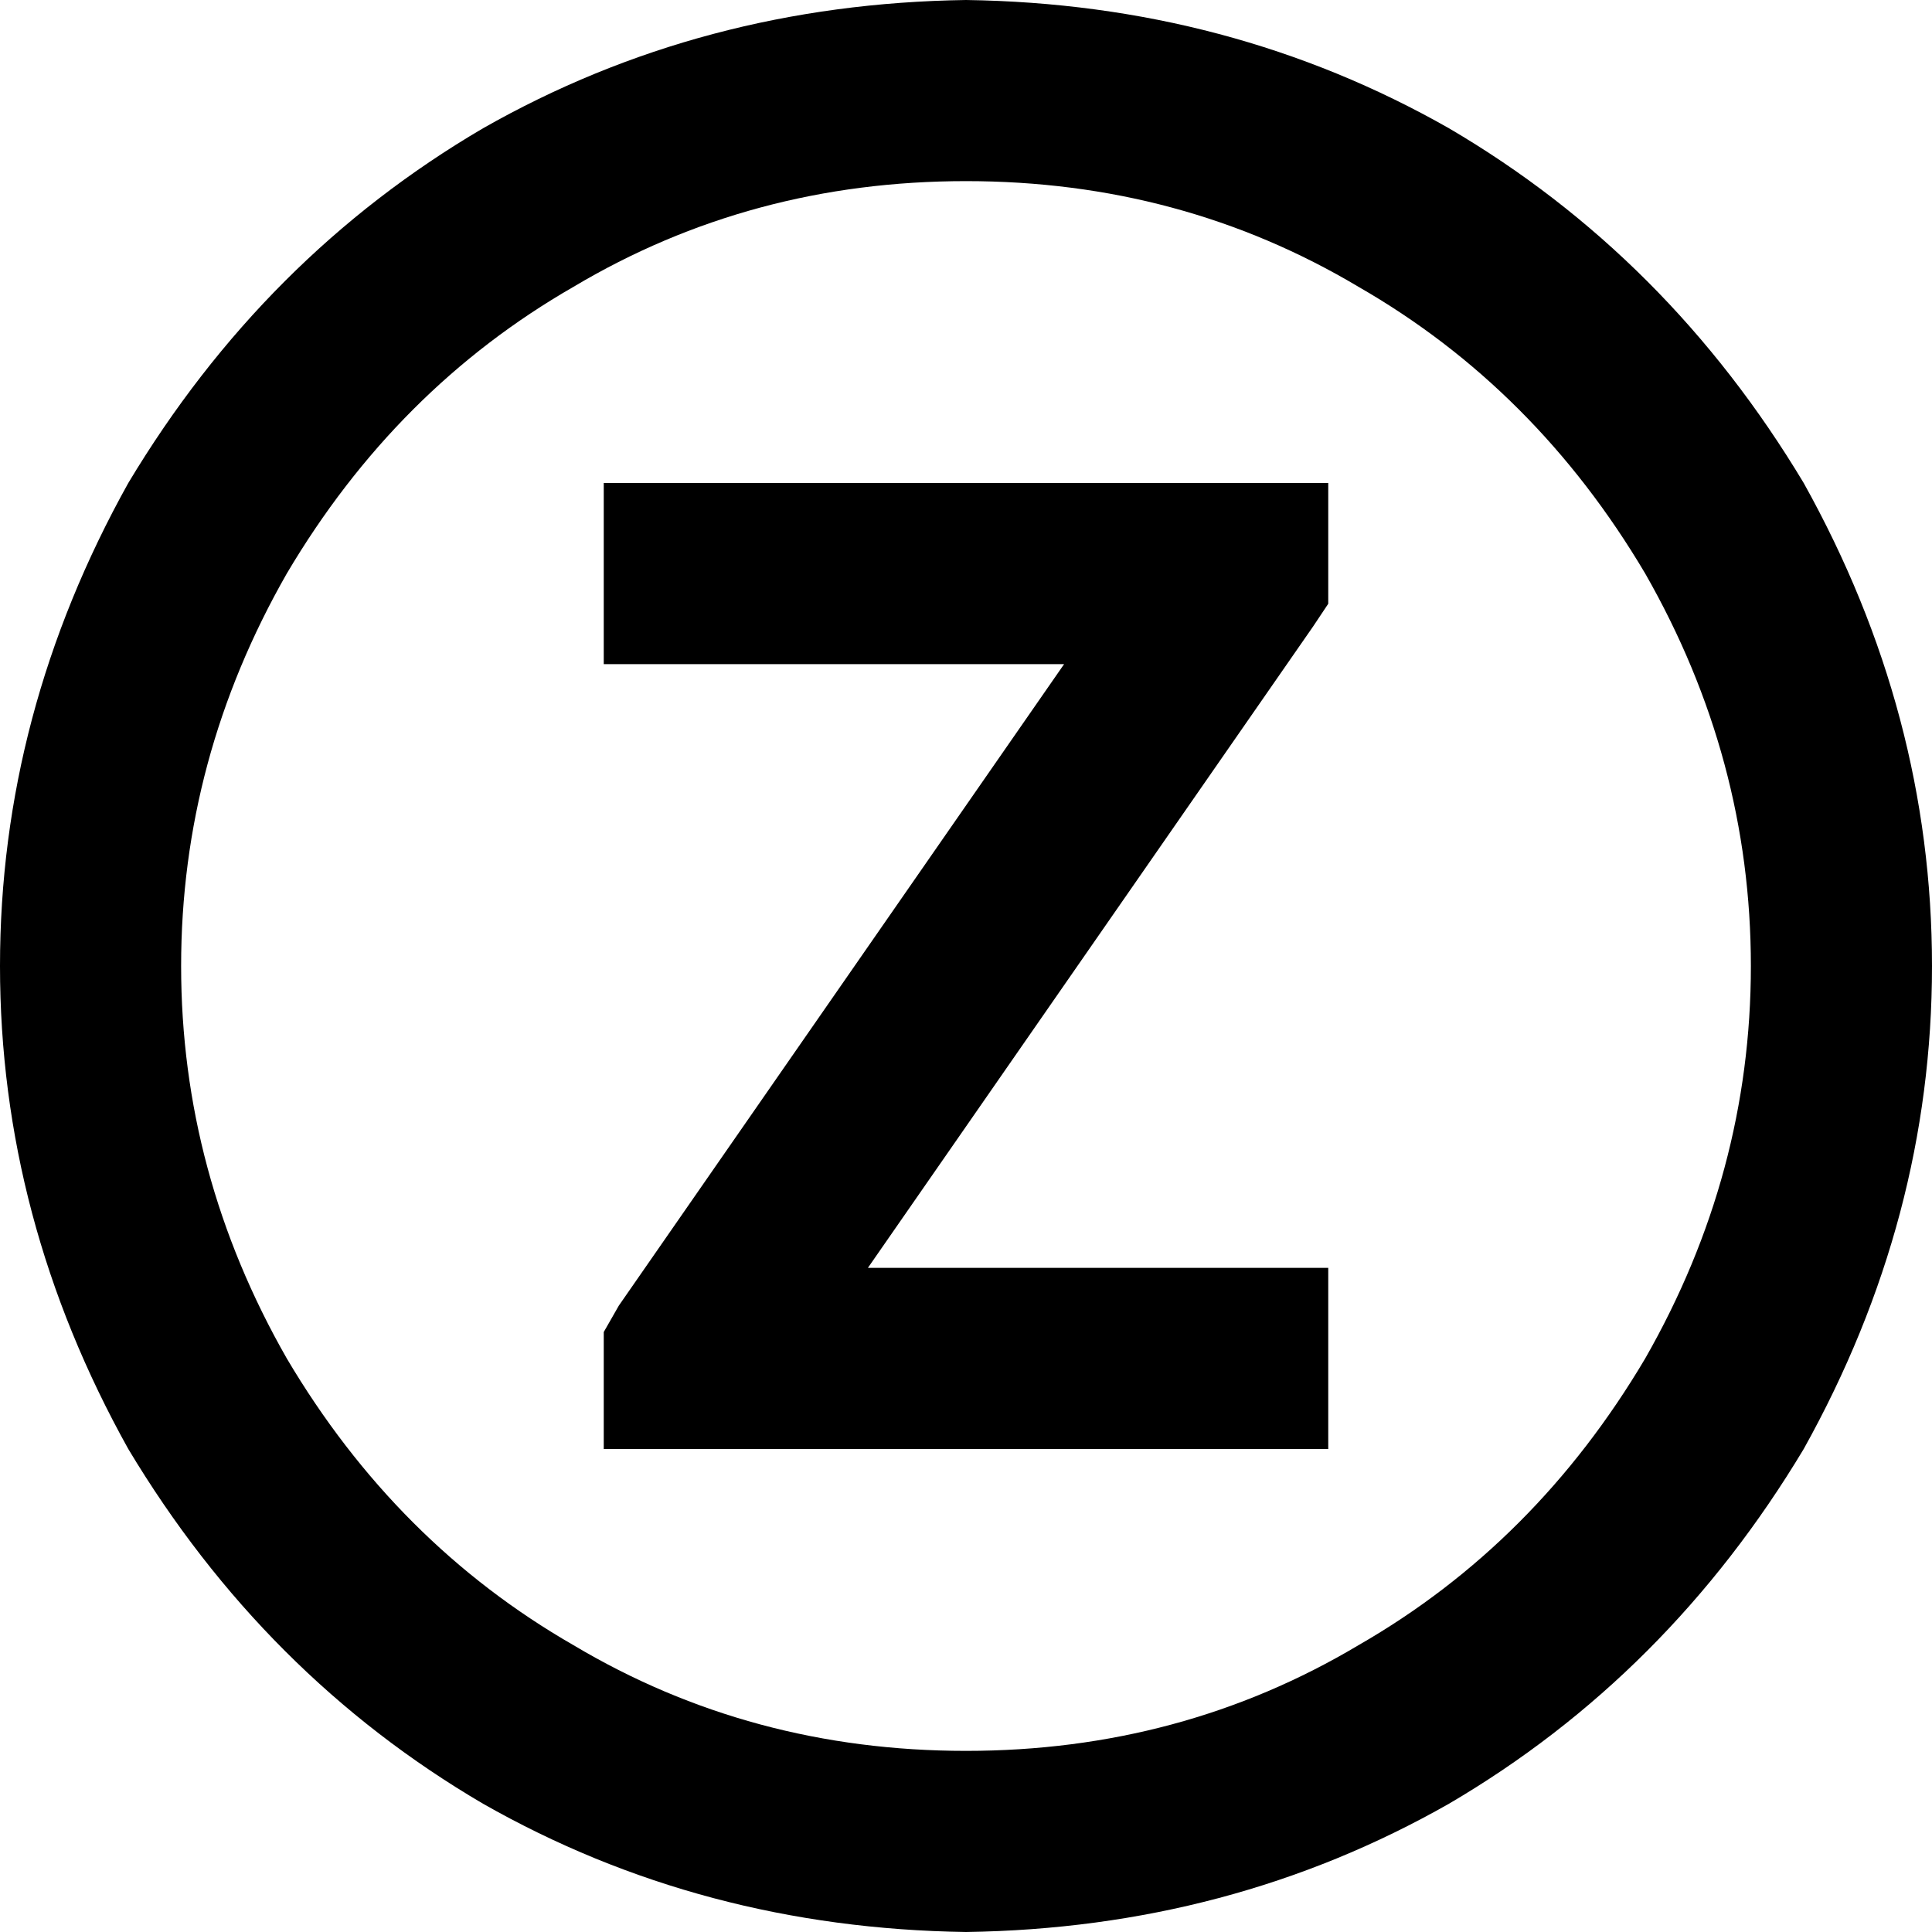 <svg xmlns="http://www.w3.org/2000/svg" viewBox="0 0 512 512">
  <path d="M 256 48 Q 313 48 360 76 L 360 76 L 360 76 Q 407 103 436 152 Q 464 201 464 256 Q 464 311 436 360 Q 407 409 360 436 Q 313 464 256 464 Q 199 464 152 436 Q 105 409 76 360 Q 48 311 48 256 Q 48 201 76 152 Q 105 103 152 76 Q 199 48 256 48 L 256 48 Z M 256 512 Q 326 511 384 478 L 384 478 L 384 478 Q 442 444 478 384 Q 512 323 512 256 Q 512 189 478 128 Q 442 68 384 34 Q 326 1 256 0 Q 186 1 128 34 Q 70 68 34 128 Q 0 189 0 256 Q 0 323 34 384 Q 70 444 128 478 Q 186 511 256 512 L 256 512 Z M 352 160 L 352 128 L 352 160 L 352 128 L 328 128 L 160 128 L 160 176 L 160 176 L 184 176 L 282 176 L 164 346 L 164 346 L 160 353 L 160 353 L 160 384 L 160 384 L 184 384 L 352 384 L 352 336 L 352 336 L 328 336 L 230 336 L 348 166 L 348 166 L 352 160 L 352 160 Z" />
</svg>